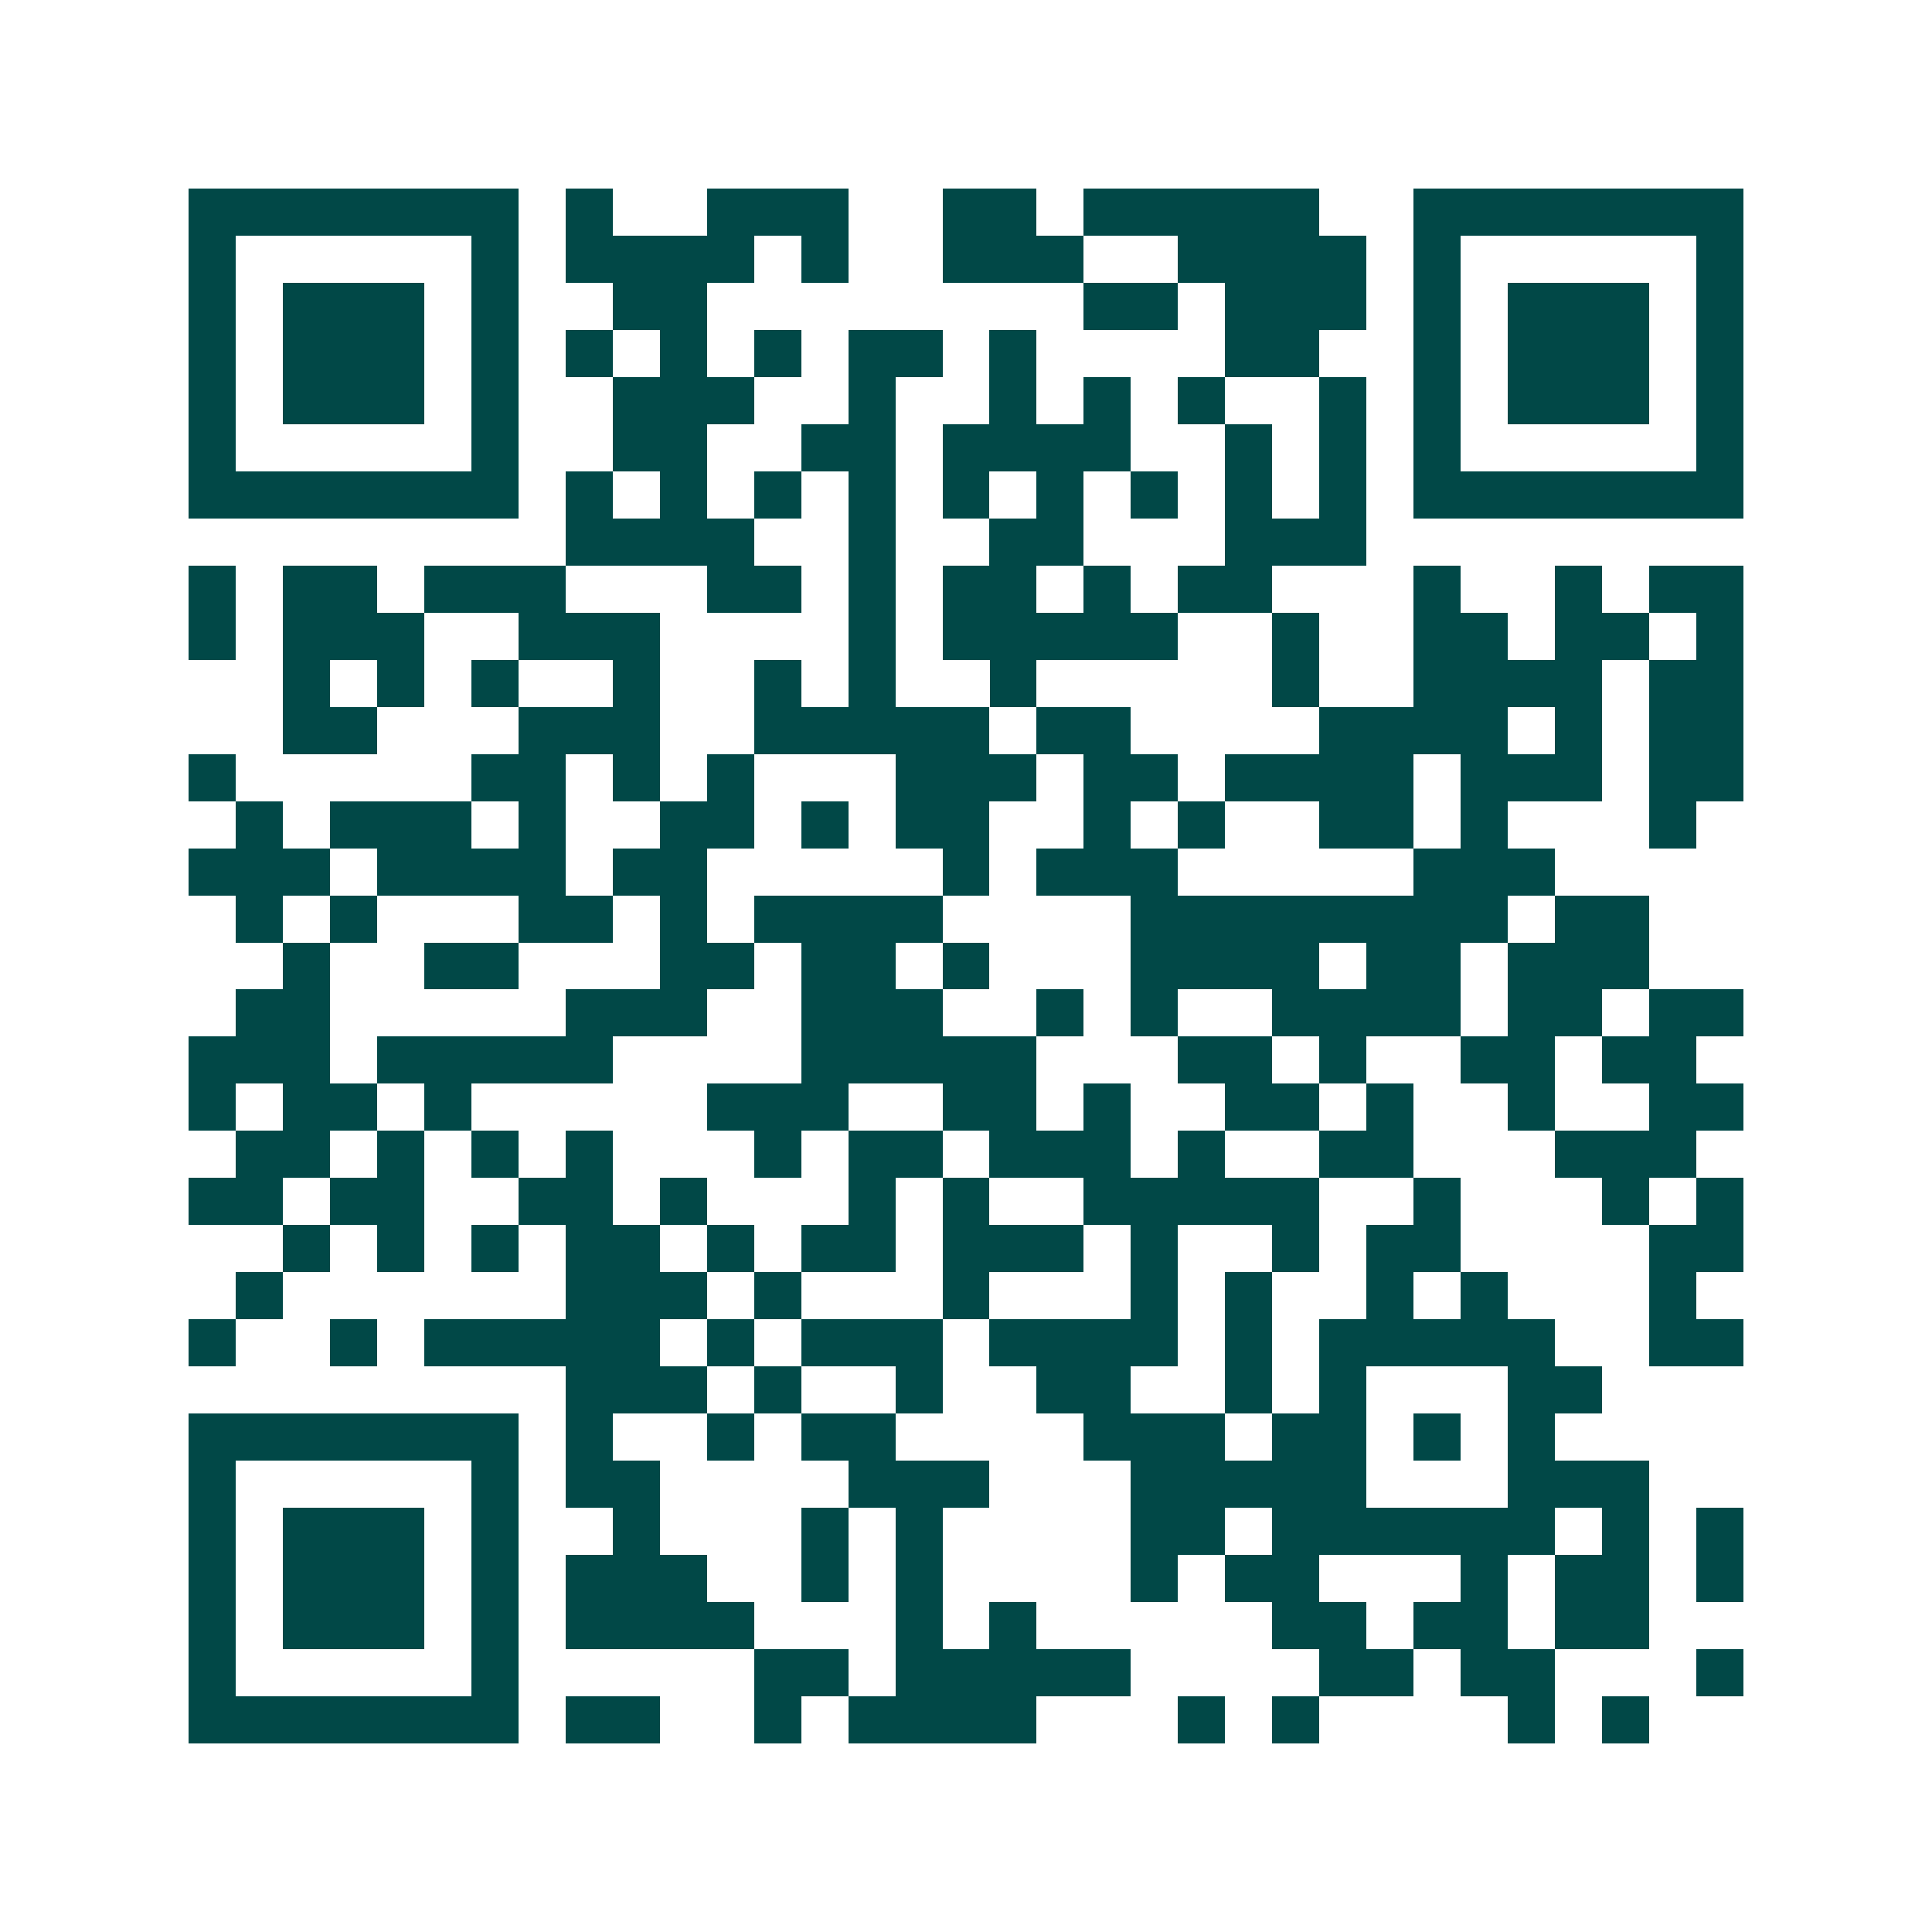 <svg xmlns="http://www.w3.org/2000/svg" width="200" height="200" viewBox="0 0 41 41" shape-rendering="crispEdges"><path fill="#ffffff" d="M0 0h41v41H0z"/><path stroke="#014847" d="M4 4.5h7m1 0h1m2 0h3m2 0h2m1 0h5m2 0h7M4 5.5h1m5 0h1m1 0h4m1 0h1m2 0h3m2 0h4m1 0h1m5 0h1M4 6.5h1m1 0h3m1 0h1m2 0h2m8 0h2m1 0h3m1 0h1m1 0h3m1 0h1M4 7.5h1m1 0h3m1 0h1m1 0h1m1 0h1m1 0h1m1 0h2m1 0h1m4 0h2m2 0h1m1 0h3m1 0h1M4 8.5h1m1 0h3m1 0h1m2 0h3m2 0h1m2 0h1m1 0h1m1 0h1m2 0h1m1 0h1m1 0h3m1 0h1M4 9.5h1m5 0h1m2 0h2m2 0h2m1 0h4m2 0h1m1 0h1m1 0h1m5 0h1M4 10.5h7m1 0h1m1 0h1m1 0h1m1 0h1m1 0h1m1 0h1m1 0h1m1 0h1m1 0h1m1 0h7M12 11.5h4m2 0h1m2 0h2m3 0h3M4 12.5h1m1 0h2m1 0h3m3 0h2m1 0h1m1 0h2m1 0h1m1 0h2m3 0h1m2 0h1m1 0h2M4 13.5h1m1 0h3m2 0h3m4 0h1m1 0h5m2 0h1m2 0h2m1 0h2m1 0h1M6 14.5h1m1 0h1m1 0h1m2 0h1m2 0h1m1 0h1m2 0h1m5 0h1m2 0h4m1 0h2M6 15.5h2m3 0h3m2 0h5m1 0h2m4 0h4m1 0h1m1 0h2M4 16.5h1m5 0h2m1 0h1m1 0h1m3 0h3m1 0h2m1 0h4m1 0h3m1 0h2M5 17.5h1m1 0h3m1 0h1m2 0h2m1 0h1m1 0h2m2 0h1m1 0h1m2 0h2m1 0h1m3 0h1M4 18.5h3m1 0h4m1 0h2m5 0h1m1 0h3m5 0h3M5 19.5h1m1 0h1m3 0h2m1 0h1m1 0h4m4 0h8m1 0h2M6 20.5h1m2 0h2m3 0h2m1 0h2m1 0h1m3 0h4m1 0h2m1 0h3M5 21.5h2m5 0h3m2 0h3m2 0h1m1 0h1m2 0h4m1 0h2m1 0h2M4 22.5h3m1 0h5m4 0h5m3 0h2m1 0h1m2 0h2m1 0h2M4 23.5h1m1 0h2m1 0h1m5 0h3m2 0h2m1 0h1m2 0h2m1 0h1m2 0h1m2 0h2M5 24.5h2m1 0h1m1 0h1m1 0h1m3 0h1m1 0h2m1 0h3m1 0h1m2 0h2m3 0h3M4 25.5h2m1 0h2m2 0h2m1 0h1m3 0h1m1 0h1m2 0h5m2 0h1m3 0h1m1 0h1M6 26.5h1m1 0h1m1 0h1m1 0h2m1 0h1m1 0h2m1 0h3m1 0h1m2 0h1m1 0h2m4 0h2M5 27.5h1m6 0h3m1 0h1m3 0h1m3 0h1m1 0h1m2 0h1m1 0h1m3 0h1M4 28.5h1m2 0h1m1 0h5m1 0h1m1 0h3m1 0h4m1 0h1m1 0h5m2 0h2M12 29.5h3m1 0h1m2 0h1m2 0h2m2 0h1m1 0h1m3 0h2M4 30.5h7m1 0h1m2 0h1m1 0h2m4 0h3m1 0h2m1 0h1m1 0h1M4 31.5h1m5 0h1m1 0h2m4 0h3m3 0h5m3 0h3M4 32.5h1m1 0h3m1 0h1m2 0h1m3 0h1m1 0h1m4 0h2m1 0h6m1 0h1m1 0h1M4 33.5h1m1 0h3m1 0h1m1 0h3m2 0h1m1 0h1m4 0h1m1 0h2m3 0h1m1 0h2m1 0h1M4 34.5h1m1 0h3m1 0h1m1 0h4m3 0h1m1 0h1m5 0h2m1 0h2m1 0h2M4 35.5h1m5 0h1m5 0h2m1 0h5m4 0h2m1 0h2m3 0h1M4 36.5h7m1 0h2m2 0h1m1 0h4m3 0h1m1 0h1m4 0h1m1 0h1"/></svg>
